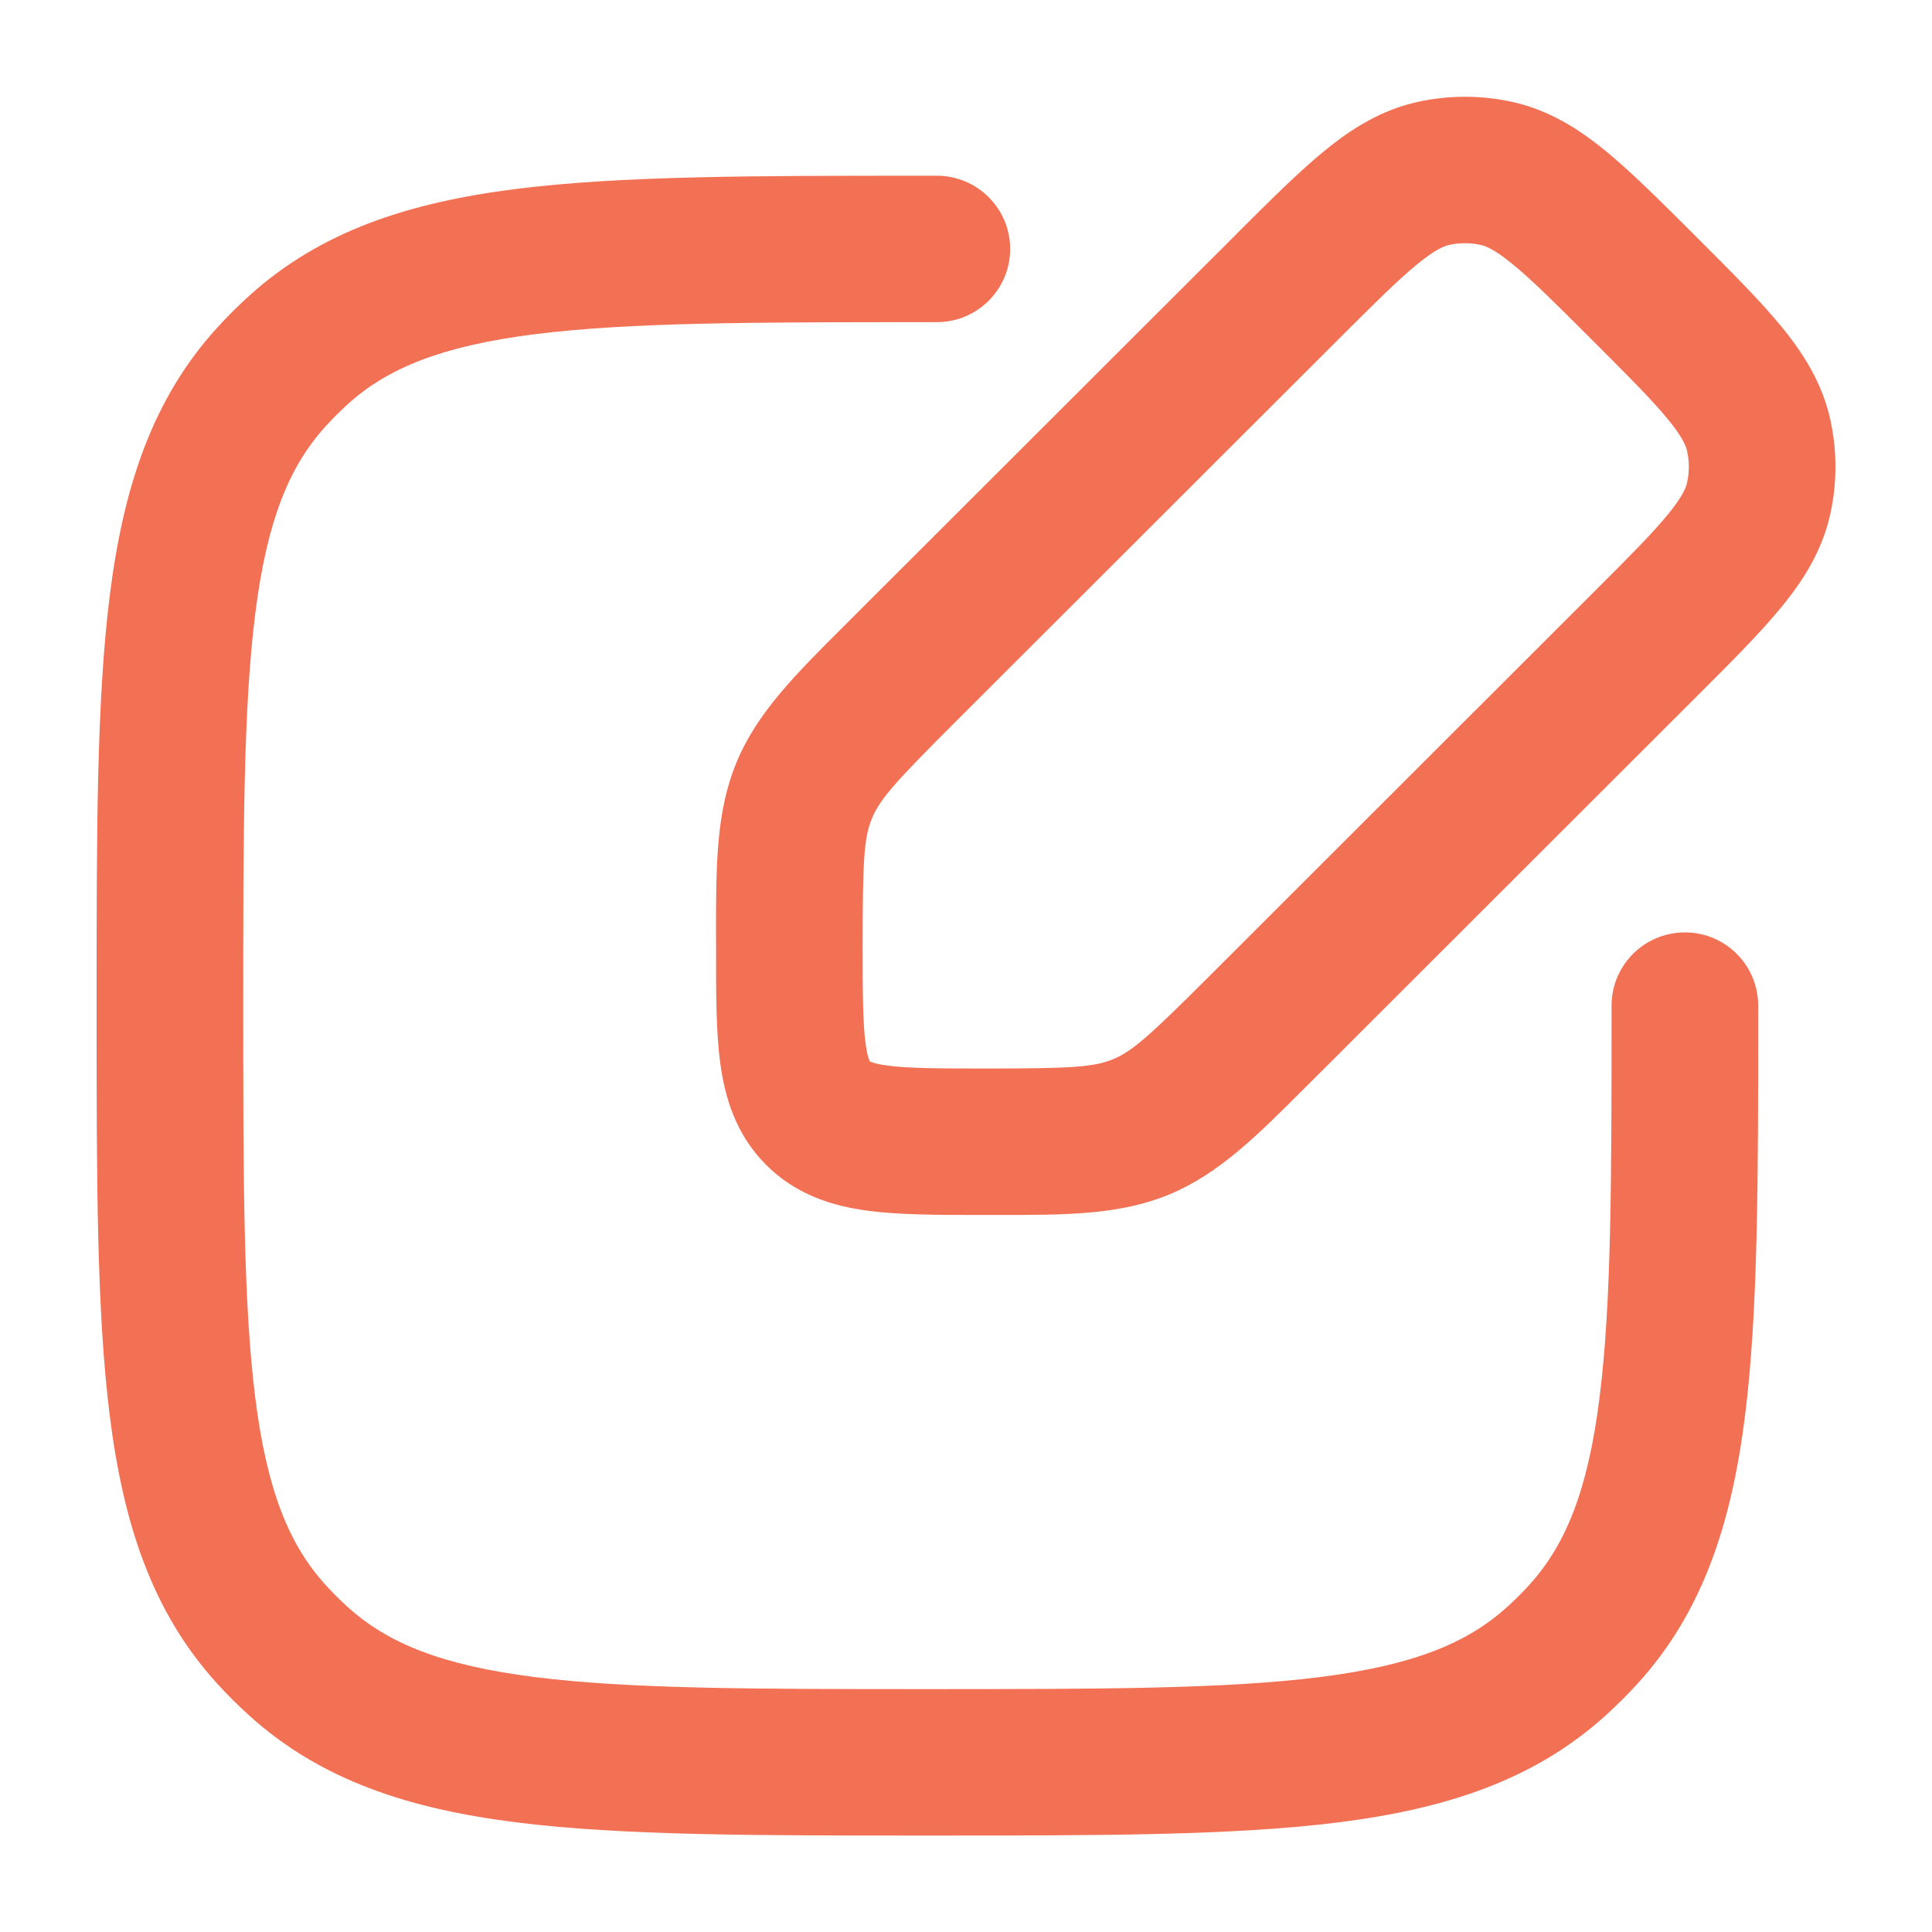 <svg width="28" height="28" viewBox="0 0 28 28" fill="none" xmlns="http://www.w3.org/2000/svg">
<path fill-rule="evenodd" clip-rule="evenodd" d="M13.366 2.547L13.578 2.547C14.164 2.547 14.64 3.022 14.64 3.608C14.64 4.194 14.164 4.669 13.578 4.669H13.441C10.914 4.669 9.118 4.671 7.748 4.844C6.405 5.014 5.62 5.332 5.037 5.86C4.926 5.962 4.819 6.068 4.718 6.18C4.189 6.762 3.87 7.546 3.7 8.888C3.527 10.257 3.525 12.05 3.525 14.575C3.525 17.099 3.527 18.892 3.7 20.261C3.87 21.603 4.189 22.387 4.718 22.969C4.819 23.081 4.926 23.187 5.037 23.288C5.62 23.817 6.405 24.135 7.748 24.305C9.118 24.478 10.914 24.48 13.441 24.48C15.968 24.48 17.763 24.478 19.133 24.305C20.476 24.135 21.261 23.817 21.844 23.288C21.956 23.187 22.063 23.081 22.164 22.969C22.692 22.387 23.012 21.603 23.181 20.261C23.355 18.892 23.356 17.099 23.356 14.575C23.356 13.988 23.832 13.513 24.419 13.513C25.006 13.513 25.481 13.988 25.481 14.575V14.649C25.481 17.082 25.481 19.01 25.289 20.527C25.092 22.086 24.677 23.36 23.738 24.395C23.59 24.558 23.434 24.713 23.271 24.861C22.235 25.799 20.96 26.214 19.4 26.411C17.881 26.602 15.951 26.602 13.515 26.602H13.366C10.93 26.602 9.001 26.602 7.482 26.411C5.921 26.214 4.646 25.799 3.61 24.861C3.447 24.713 3.291 24.558 3.143 24.395C2.204 23.36 1.789 22.086 1.592 20.527C1.4 19.01 1.4 17.082 1.4 14.649V14.5C1.4 12.066 1.4 10.139 1.592 8.622C1.789 7.063 2.204 5.789 3.143 4.754C3.291 4.591 3.447 4.436 3.61 4.288C4.646 3.35 5.921 2.935 7.482 2.738C9.001 2.547 10.93 2.547 13.366 2.547Z" fill="#F27054"/>
<path fill-rule="evenodd" clip-rule="evenodd" d="M24.541 3.389C24.552 3.401 24.564 3.413 24.576 3.425C24.588 3.436 24.599 3.448 24.611 3.46C25.092 3.94 25.506 4.354 25.811 4.725C26.135 5.119 26.41 5.551 26.527 6.086C26.625 6.534 26.625 6.998 26.527 7.445C26.41 7.981 26.135 8.413 25.811 8.806C25.506 9.178 25.092 9.592 24.611 10.072L19.038 15.64C18.997 15.68 18.956 15.721 18.916 15.761C18.218 16.46 17.664 17.014 16.944 17.312C16.224 17.61 15.44 17.609 14.448 17.608C14.392 17.608 14.335 17.608 14.277 17.608L14.213 17.608C13.599 17.608 13.036 17.608 12.578 17.547C12.075 17.48 11.542 17.321 11.104 16.883C10.666 16.445 10.507 15.913 10.439 15.41C10.377 14.953 10.377 14.39 10.378 13.777L10.378 13.713C10.378 13.655 10.377 13.598 10.377 13.542C10.377 12.552 10.376 11.768 10.674 11.049C10.972 10.329 11.527 9.777 12.227 9.078C12.267 9.038 12.307 8.998 12.348 8.957L17.887 3.425C17.898 3.413 17.91 3.401 17.922 3.389C18.402 2.91 18.817 2.496 19.189 2.191C19.583 1.868 20.015 1.593 20.551 1.476C20.999 1.378 21.463 1.378 21.912 1.476C22.448 1.593 22.88 1.868 23.274 2.191C23.646 2.496 24.06 2.91 24.541 3.389ZM21.926 3.832C21.658 3.612 21.531 3.565 21.458 3.549C21.309 3.517 21.154 3.517 21.005 3.549C20.932 3.565 20.805 3.612 20.536 3.832C20.255 4.062 19.915 4.401 19.389 4.926L13.851 10.458C12.971 11.337 12.753 11.581 12.637 11.861C12.521 12.141 12.502 12.467 12.502 13.713C12.502 14.412 12.505 14.829 12.545 15.127C12.563 15.264 12.585 15.333 12.598 15.364C12.601 15.371 12.603 15.376 12.604 15.379L12.606 15.382L12.609 15.384C12.612 15.385 12.617 15.388 12.624 15.39C12.655 15.403 12.724 15.425 12.861 15.443C13.16 15.483 13.578 15.486 14.277 15.486C15.524 15.486 15.851 15.467 16.131 15.351C16.411 15.235 16.655 15.018 17.535 14.139L23.073 8.606C23.599 8.081 23.938 7.741 24.169 7.46C24.389 7.192 24.435 7.065 24.451 6.992C24.484 6.843 24.484 6.689 24.451 6.539C24.435 6.467 24.389 6.34 24.169 6.072C23.938 5.791 23.599 5.451 23.073 4.926C22.548 4.401 22.208 4.062 21.926 3.832Z" fill="#F27054"/>
</svg>
